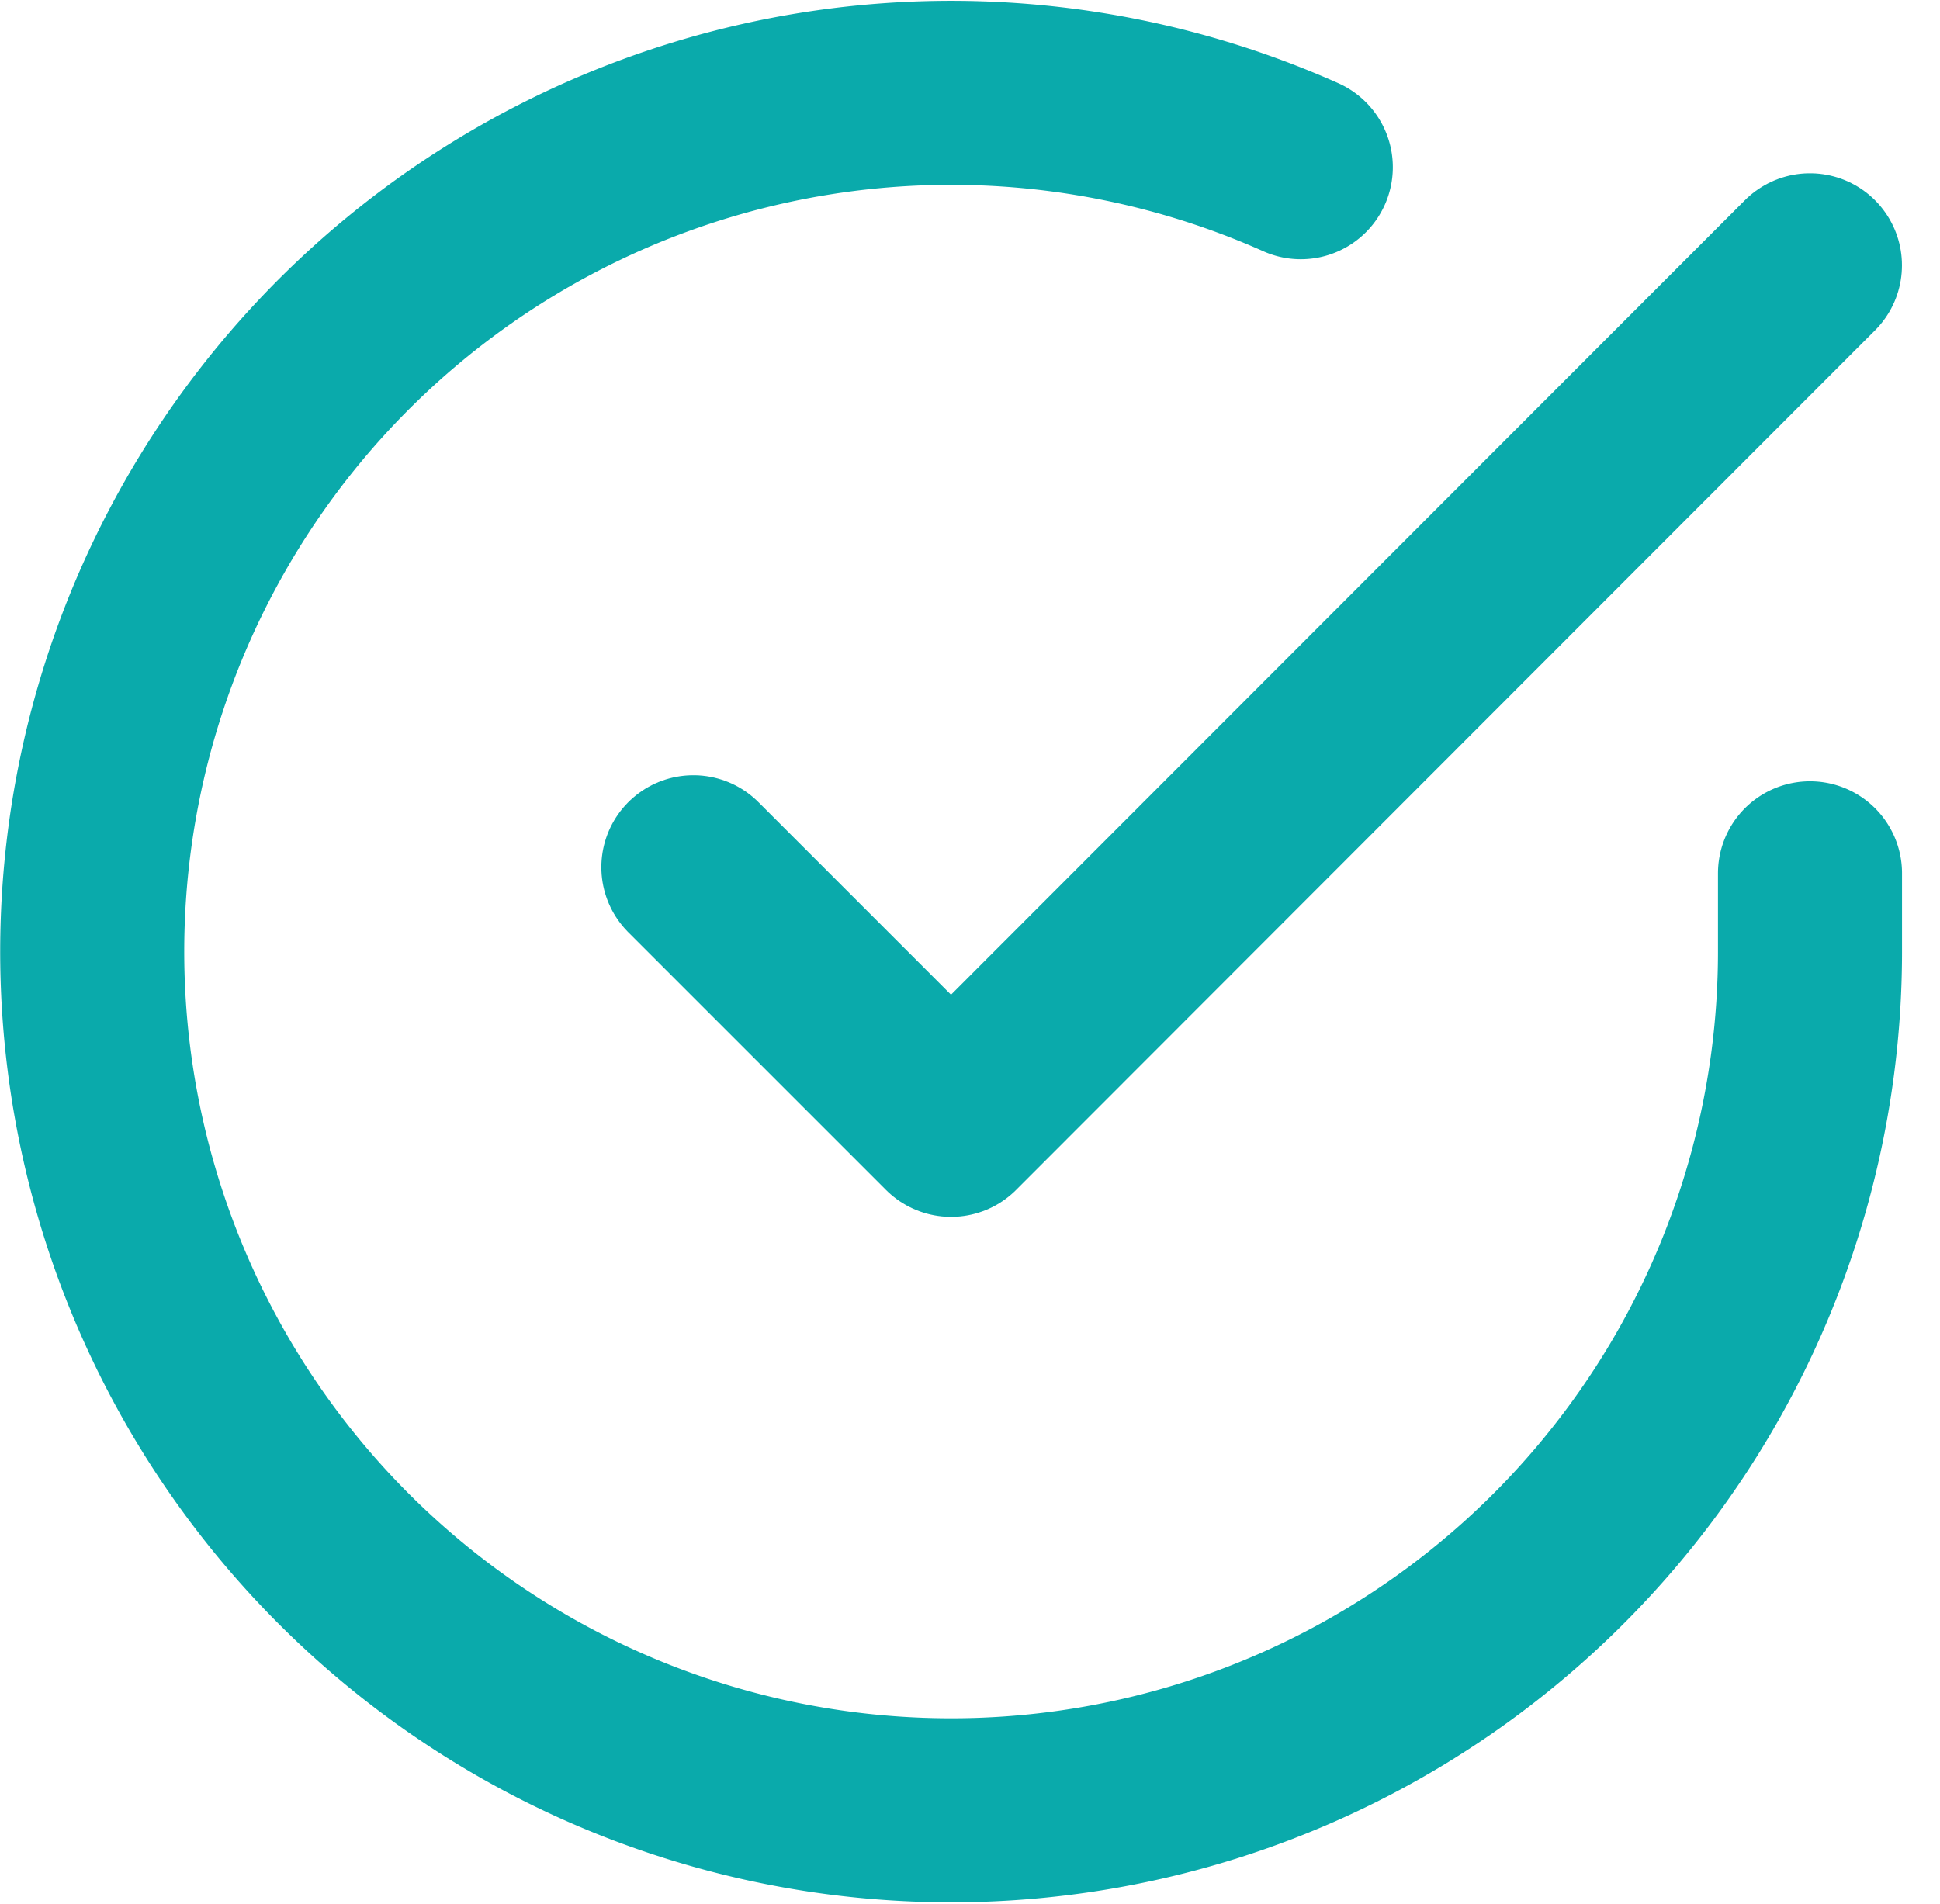<svg xmlns="http://www.w3.org/2000/svg" width="31.622" height="31.036" viewBox="0 0 31.622 31.036">
  <g id="Icon_feather-check-circle" data-name="Icon feather-check-circle" transform="translate(-1.497 -1.474)">
    <path id="パス_6" data-name="パス 6" d="M31,15.711V17A14,14,0,1,1,22.7,4.2" transform="translate(0 0)" fill="none" stroke="#0aaaab" stroke-linecap="round" stroke-linejoin="round" stroke-width="3"/>
    <path id="パス_7" data-name="パス 7" d="M31.7,6l-14,14.013-4.2-4.2" transform="translate(-0.701 -0.201)" fill="none" stroke="#0aaaab" stroke-linecap="round" stroke-linejoin="round" stroke-width="3"/>
  </g>
</svg>
